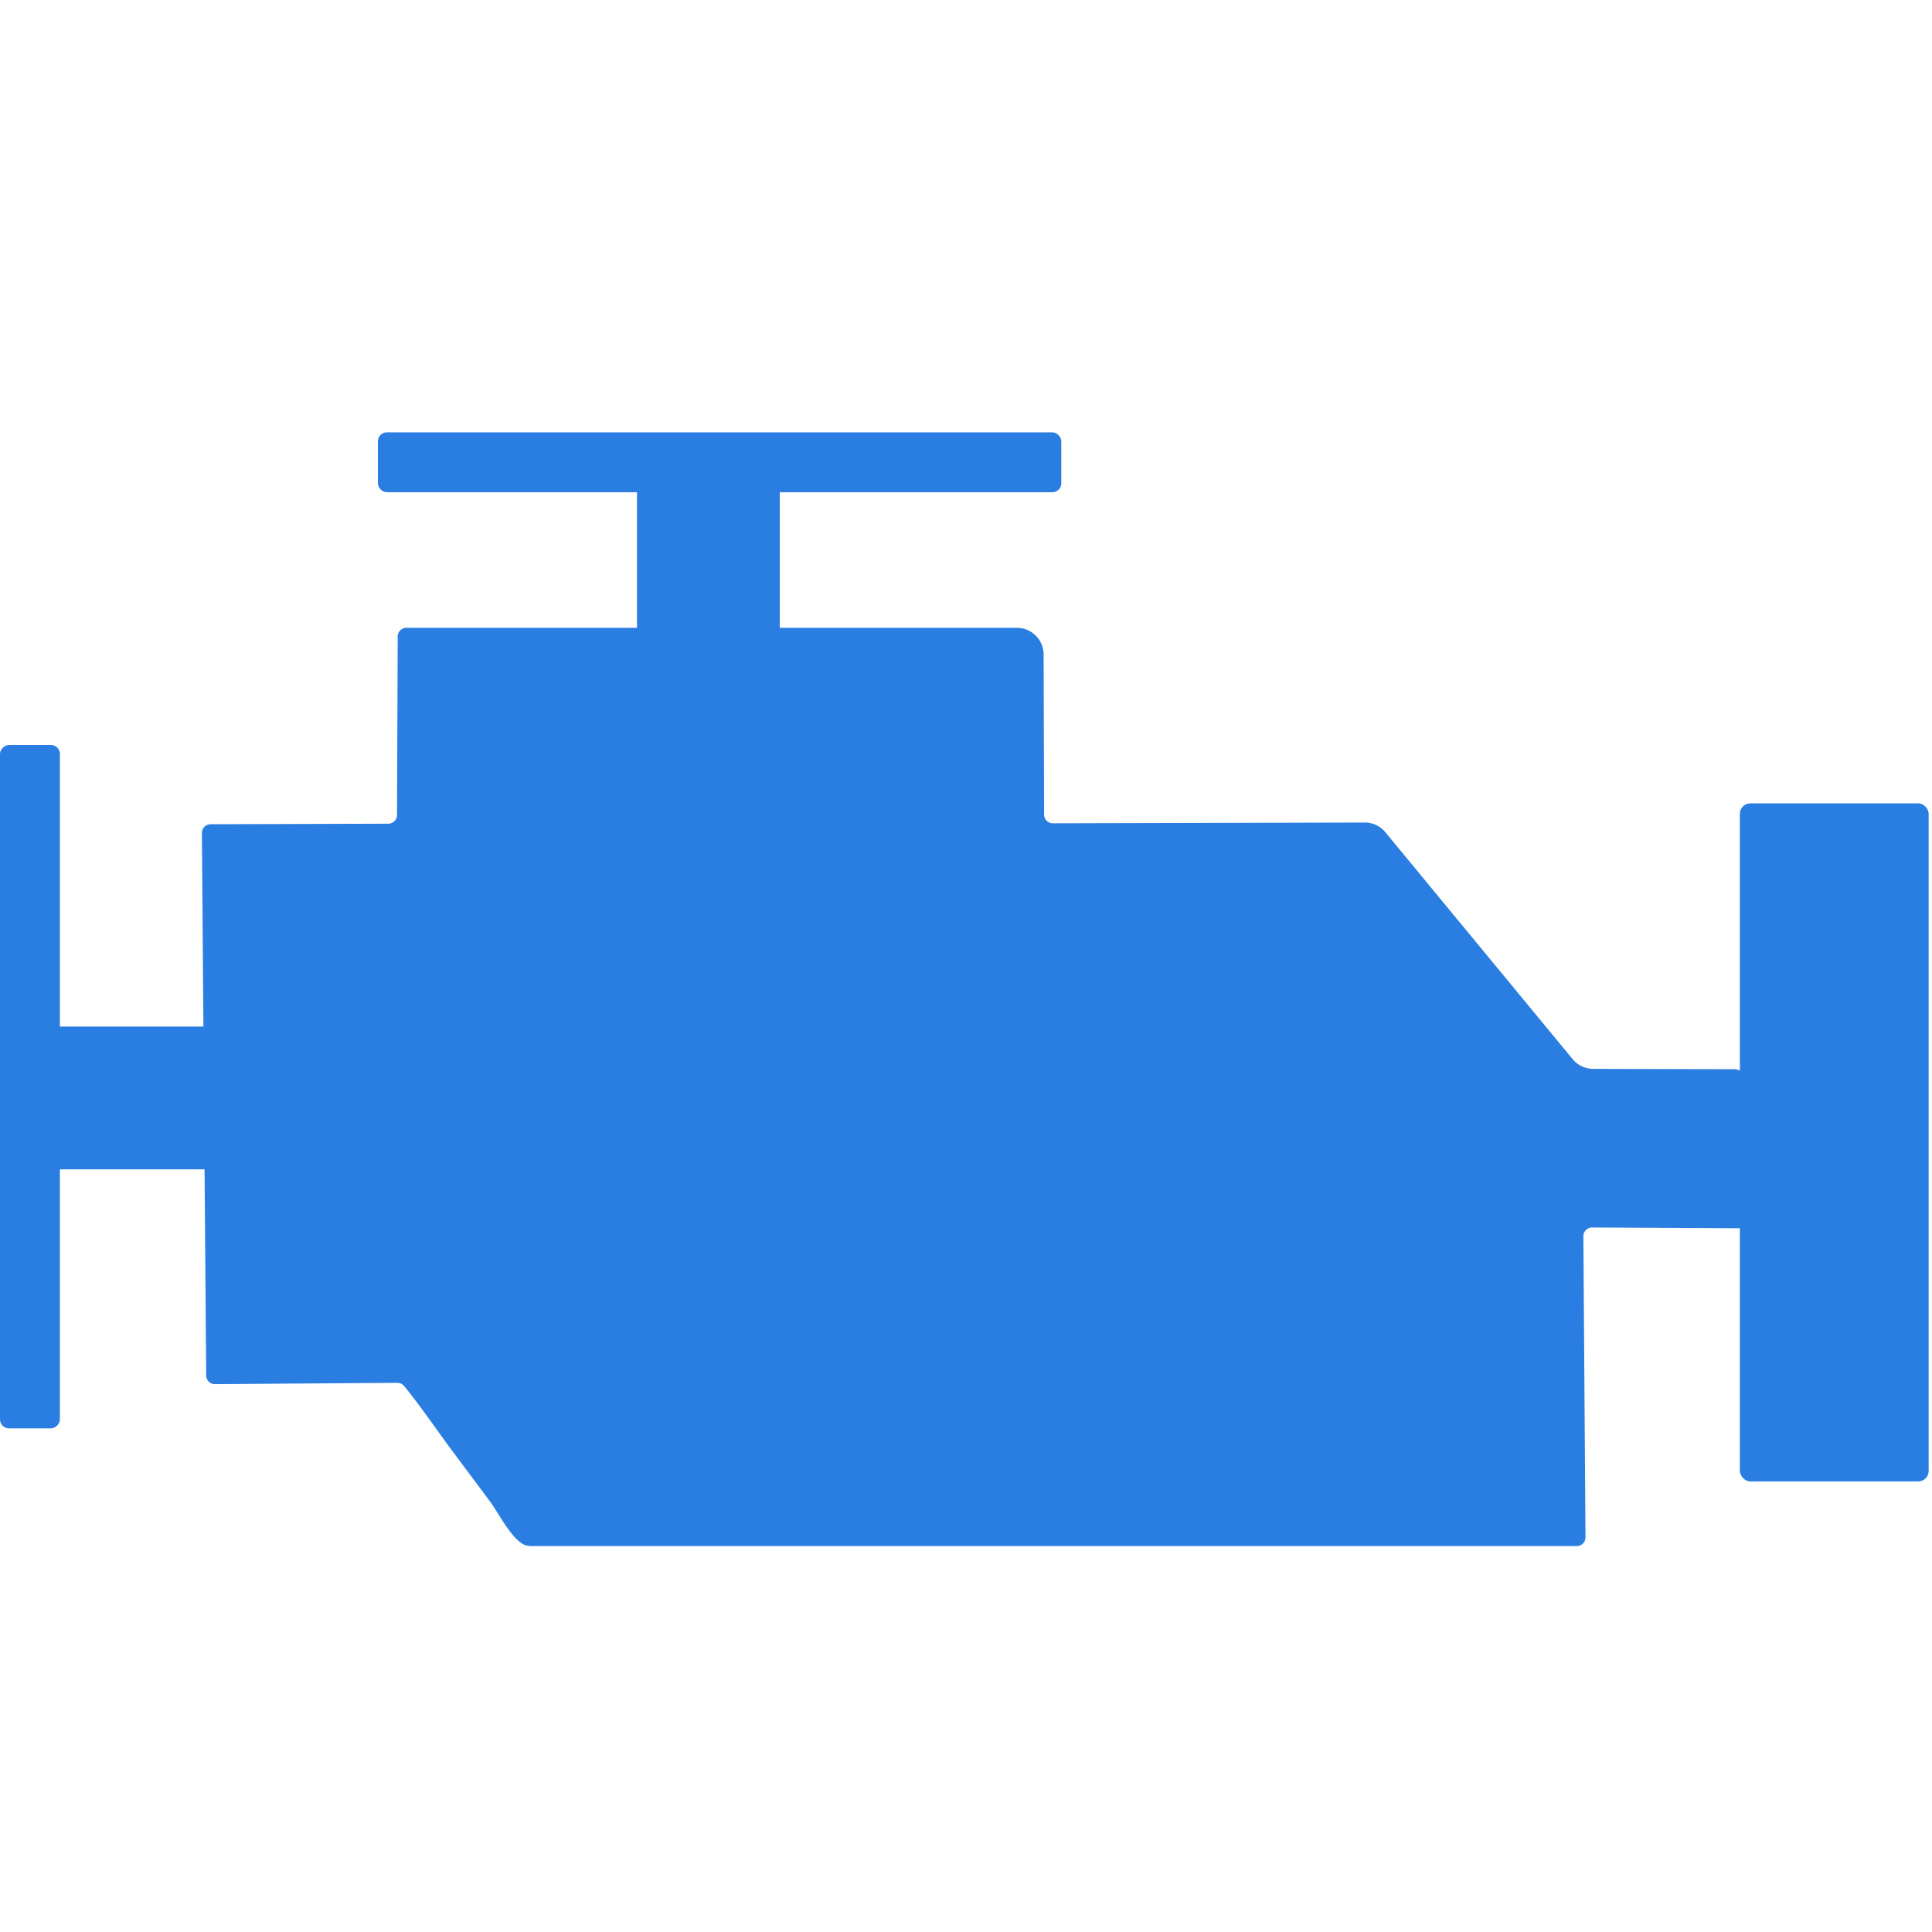<svg id="Layer_1" data-name="Layer 1" xmlns="http://www.w3.org/2000/svg" viewBox="0 0 400 400"><defs><style>.cls-1{fill:#2a7de1;}</style></defs><path class="cls-1" d="M82.2,168.79l.14-37a1.81,1.81,0,0,1,1.8-1.81H210.53a5.54,5.54,0,0,1,5.54,5.53l.1,33.14a1.8,1.8,0,0,0,1.8,1.81l64.57-.16a5.49,5.49,0,0,1,4.28,2l38.79,47a5.55,5.55,0,0,0,4.27,2l29.2.07a2.28,2.28,0,0,1,2.28,2.28l1.14,28.37a2.28,2.28,0,0,1-2.28,2.28l-30.59-.16a1.81,1.81,0,0,0-1.81,1.8l.44,62.35a1.81,1.81,0,0,1-1.81,1.81H151.2c-13.56,0-27.12,0-40.69,0a5.2,5.2,0,0,1-1.8-.21c-2.68-1-5.48-6.62-7.2-8.95l-8-10.72c-3.27-4.4-6.37-9-9.84-13.26a1.81,1.81,0,0,0-1.37-.66l-37.83.27a1.79,1.79,0,0,1-1.78-1.8l-.89-112.32a1.81,1.81,0,0,1,1.77-1.8l36.82-.11A1.81,1.81,0,0,0,82.2,168.79Z"/><rect class="cls-1" x="360.22" y="166.32" width="39.09" height="140.39" rx="2.17"/><rect class="cls-1" x="78.24" y="89.51" width="141.49" height="12.4" rx="1.85"/><rect class="cls-1" x="131.88" y="100.27" width="29.56" height="33.39" rx="0.1"/><rect class="cls-1" x="-64.54" y="218.79" width="141.49" height="12.4" rx="1.85" transform="translate(-218.79 231.19) rotate(-90)"/><rect class="cls-1" x="12.67" y="210.62" width="29.56" height="33.39" transform="translate(-199.87 254.77) rotate(-90)"/></svg>